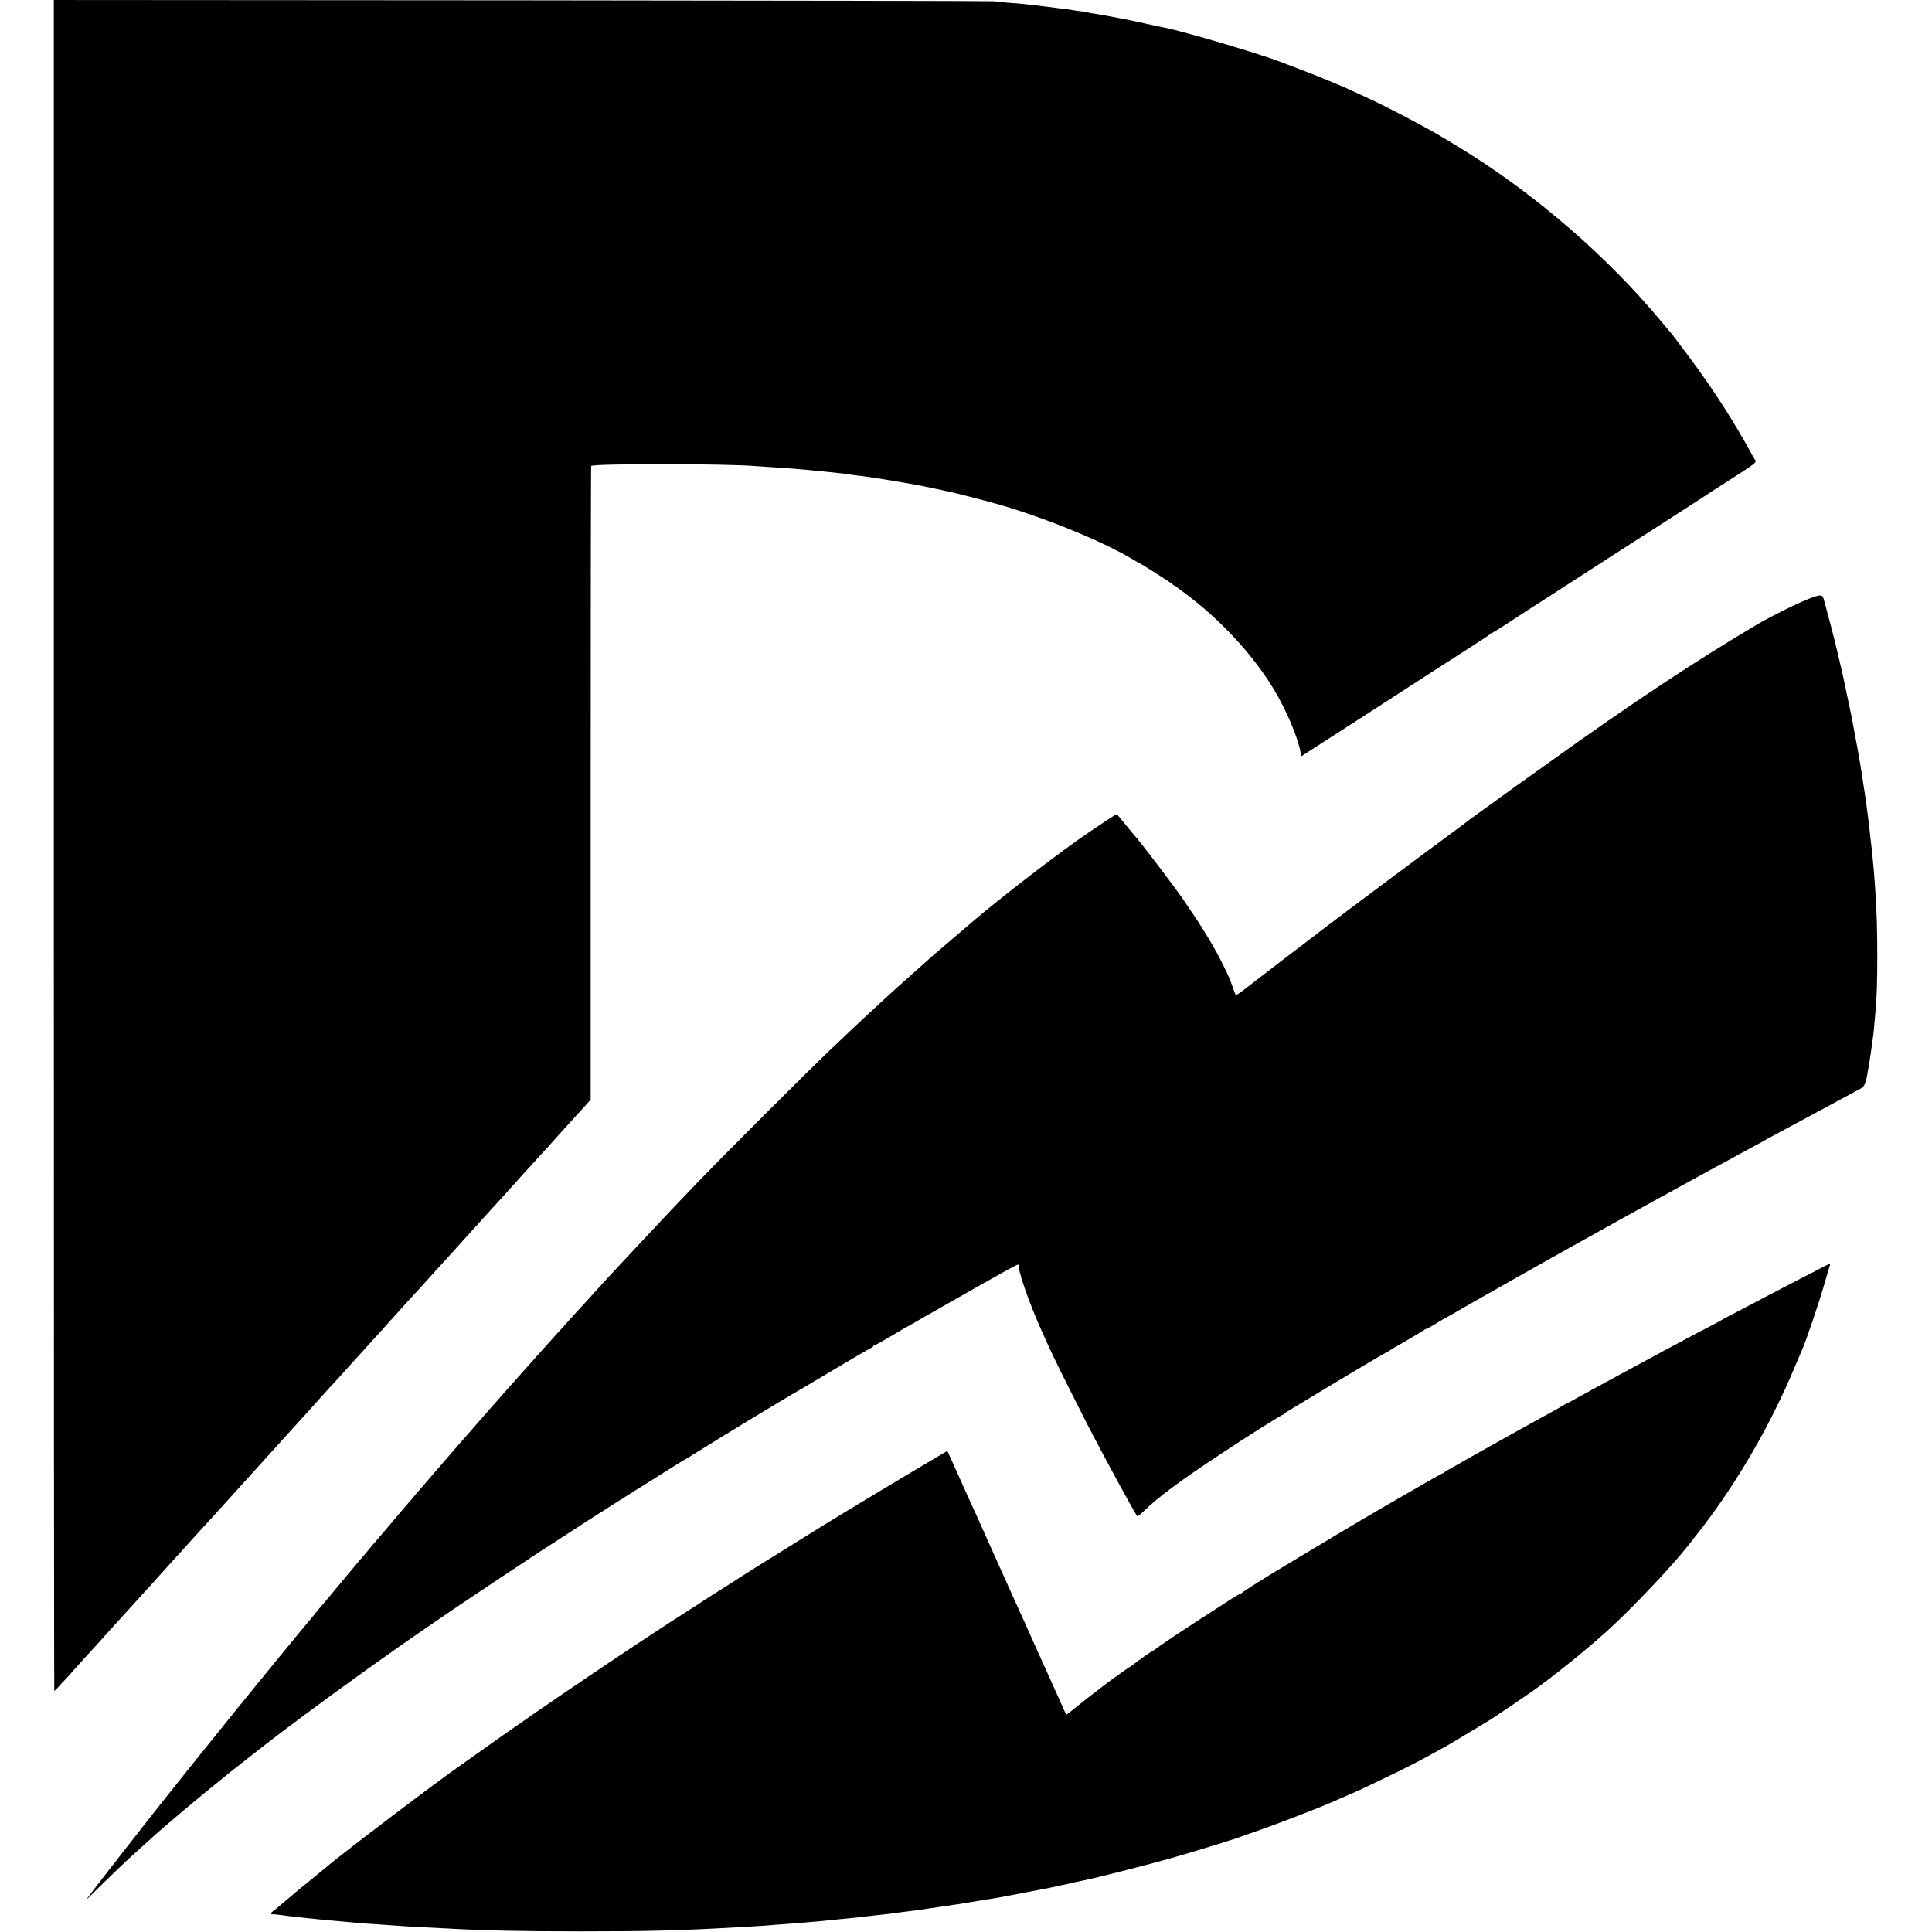 <?xml version="1.0" standalone="no"?>
<!DOCTYPE svg PUBLIC "-//W3C//DTD SVG 20010904//EN"
 "http://www.w3.org/TR/2001/REC-SVG-20010904/DTD/svg10.dtd">
<svg version="1.0" xmlns="http://www.w3.org/2000/svg"
 width="1867pt" height="1867pt" viewBox="0 0 1867 1867"
 preserveAspectRatio="xMidYMid meet">
<g transform="translate(0,1867) scale(0.1,-0.1)"
fill="#000000" stroke="none">
<path d="M520 10500 c0 -4493 2 -8170 5 -8170 3 0 22 19 43 42 20 23 48 53 62
67 14 15 59 64 100 111 41 46 82 91 90 100 27 29 178 194 200 220 12 14 58 65
103 114 89 97 91 100 187 206 36 40 79 87 95 105 17 17 64 70 105 116 41 46
122 135 180 199 58 63 119 130 135 149 42 46 205 226 260 285 6 6 73 81 150
166 77 85 144 160 150 166 82 90 248 274 375 414 47 52 108 119 136 150 28 30
68 75 90 99 21 24 44 49 49 55 6 6 51 56 100 111 49 55 99 109 110 120 11 12
58 63 104 115 47 52 94 105 105 116 12 12 48 52 81 89 33 37 74 82 90 100 17
17 44 47 60 66 29 33 194 214 279 309 23 24 66 71 96 104 30 33 60 66 65 72 6
7 30 34 55 61 63 69 212 232 231 254 14 16 126 141 174 193 11 12 58 64 105
116 47 51 92 101 100 110 8 9 53 58 100 110 100 112 84 94 190 211 159 174
204 224 210 229 3 3 39 43 80 90 41 46 82 91 90 100 33 36 180 198 213 234
l35 40 0 3057 c0 1681 2 3061 5 3066 15 24 1335 23 1597 -2 19 -1 87 -6 150
-10 63 -3 131 -8 150 -10 19 -1 75 -6 124 -10 49 -4 98 -8 110 -10 11 -2 55
-6 96 -10 41 -4 89 -8 105 -10 17 -2 57 -7 90 -10 33 -3 67 -7 75 -10 8 -2 40
-6 71 -10 31 -3 65 -7 75 -9 11 -2 44 -7 74 -11 30 -4 64 -9 75 -11 10 -2 35
-6 55 -9 20 -3 45 -7 57 -9 12 -3 43 -8 70 -12 26 -5 50 -9 53 -9 3 -1 28 -5
55 -10 57 -9 48 -7 179 -34 54 -12 109 -23 122 -26 13 -3 34 -7 47 -10 12 -3
31 -7 42 -9 48 -10 321 -80 435 -112 460 -129 1037 -364 1338 -546 34 -21 64
-38 67 -38 2 0 57 -34 122 -75 65 -42 127 -81 137 -88 11 -7 29 -20 40 -29 11
-10 23 -18 27 -18 4 0 14 -6 21 -13 7 -7 29 -24 48 -37 19 -14 42 -30 50 -37
8 -7 44 -35 80 -63 298 -236 585 -558 762 -855 120 -200 231 -462 256 -605 l7
-38 190 122 c105 67 339 218 520 335 182 118 408 264 502 325 95 61 204 131
243 156 308 197 365 235 368 242 2 4 8 8 13 8 4 0 66 37 136 83 70 46 160 104
198 129 159 102 253 163 300 193 147 96 711 459 1180 760 132 85 245 158 250
162 6 5 111 73 235 152 251 161 268 174 253 193 -6 7 -24 38 -40 68 -174 319
-366 616 -606 939 -122 163 -147 196 -172 225 -5 6 -44 52 -84 101 -520 628
-1214 1230 -1916 1664 -55 34 -107 66 -115 71 -17 10 -115 68 -145 86 -96 55
-308 169 -436 234 -132 67 -207 103 -454 215 -68 31 -348 145 -455 184 -63 24
-135 51 -160 61 -199 78 -936 296 -1130 334 -14 2 -88 18 -165 35 -77 17 -149
33 -160 35 -17 4 -161 31 -220 42 -11 2 -31 6 -45 9 -14 2 -43 7 -65 10 -42 6
-62 9 -105 19 -14 3 -47 8 -75 11 -27 3 -57 8 -65 10 -8 2 -40 6 -71 10 -31 3
-65 7 -75 9 -11 2 -48 7 -84 11 -36 4 -72 8 -80 10 -13 2 -83 10 -195 21 -16
1 -70 6 -120 9 -49 4 -103 10 -120 13 -16 3 -2067 7 -4557 9 l-4528 3 0 -8170z"/>
<path d="M17491 12888 c-96 -35 -378 -174 -496 -244 -610 -360 -1222 -766
-2013 -1333 -112 -80 -213 -153 -225 -161 -31 -21 -163 -116 -292 -210 -60
-44 -146 -106 -190 -137 -44 -31 -82 -60 -85 -63 -3 -3 -81 -61 -175 -130
-160 -117 -1142 -850 -1175 -877 -8 -7 -98 -75 -200 -153 -102 -77 -256 -195
-344 -263 -87 -67 -170 -131 -185 -142 -14 -10 -57 -44 -94 -73 -38 -30 -72
-50 -76 -46 -4 5 -17 41 -30 79 -33 101 -128 294 -221 448 -104 171 -93 154
-254 392 -83 122 -437 588 -476 625 -3 3 -34 41 -70 85 -93 114 -94 115 -103
115 -8 0 -292 -190 -391 -261 -315 -228 -722 -543 -966 -749 -131 -111 -405
-345 -410 -350 -3 -3 -86 -77 -185 -165 -183 -162 -222 -198 -424 -385 -164
-152 -178 -166 -376 -354 -225 -213 -1057 -1045 -1310 -1309 -255 -266 -262
-274 -400 -422 -66 -70 -156 -167 -201 -214 -85 -91 -183 -196 -229 -246 -15
-16 -64 -70 -109 -119 -44 -49 -85 -94 -91 -100 -5 -7 -35 -39 -65 -71 -30
-33 -93 -103 -140 -154 -47 -52 -90 -99 -95 -105 -19 -20 -359 -400 -425 -475
-36 -40 -76 -86 -90 -101 -28 -31 -118 -133 -176 -200 -21 -25 -53 -61 -70
-80 -50 -55 -362 -415 -461 -530 -11 -14 -68 -79 -125 -145 -56 -67 -125 -147
-153 -179 -27 -32 -58 -68 -68 -80 -10 -11 -37 -43 -60 -71 -91 -107 -161
-190 -167 -195 -3 -3 -25 -30 -49 -60 -25 -30 -49 -59 -55 -65 -6 -5 -31 -35
-56 -65 -25 -30 -49 -60 -55 -66 -5 -6 -25 -29 -43 -52 -19 -23 -42 -50 -52
-62 -10 -12 -33 -39 -50 -60 -17 -21 -39 -48 -48 -58 -10 -11 -35 -41 -57 -68
-22 -26 -44 -52 -50 -58 -5 -6 -28 -34 -50 -61 -22 -28 -44 -55 -50 -61 -19
-20 -417 -505 -657 -801 -116 -142 -664 -824 -713 -888 -16 -21 -40 -50 -51
-64 -12 -14 -55 -69 -96 -121 -41 -52 -164 -210 -274 -350 -110 -140 -237
-304 -283 -365 l-83 -110 138 136 c77 75 159 155 184 178 25 23 68 64 95 90
28 26 95 87 150 136 55 49 102 91 105 95 5 5 183 158 239 205 13 11 29 25 35
30 23 21 371 307 436 358 311 246 409 322 685 529 362 271 899 656 1260 902
61 41 157 107 215 147 133 91 686 459 848 565 67 43 164 106 215 139 266 174
708 455 892 568 10 7 82 51 158 100 77 48 141 87 143 87 3 0 35 20 72 44 51
33 441 272 532 327 8 5 116 69 239 144 123 74 225 135 226 135 2 0 57 32 122
71 172 104 574 341 600 353 13 6 23 14 23 19 0 4 5 7 11 7 9 0 127 67 279 159
19 11 42 24 50 28 8 4 38 20 65 36 28 17 64 37 80 47 780 444 898 510 916 510
7 0 10 -3 7 -6 -22 -22 94 -360 220 -639 97 -216 115 -254 263 -550 140 -280
206 -409 315 -613 24 -45 65 -121 91 -170 74 -139 244 -446 252 -454 3 -4 38
23 76 60 131 127 342 284 710 527 266 177 612 395 625 395 4 0 10 4 12 8 2 4
19 17 38 28 19 12 143 86 275 166 319 193 665 398 671 398 3 0 17 8 32 19 15
10 92 56 172 101 80 46 153 90 163 98 9 8 17 12 17 9 0 -3 36 16 81 43 44 28
82 50 83 50 2 0 70 39 152 86 143 83 177 102 282 161 26 14 108 61 182 103 74
42 155 88 180 102 25 14 113 64 195 110 83 46 175 98 205 115 30 17 93 52 140
78 47 26 105 59 130 72 25 14 124 69 220 123 96 53 200 111 230 127 30 17 123
67 205 113 83 45 173 95 200 110 28 15 91 50 140 77 50 27 126 69 170 93 44
23 103 55 130 70 28 15 73 40 100 55 28 15 88 48 135 73 47 24 96 52 110 60
14 9 52 30 85 47 60 32 145 78 260 140 33 18 170 92 305 164 135 72 261 140
280 151 35 19 50 50 64 133 3 17 11 59 16 92 6 33 13 76 15 95 2 19 7 51 10
70 5 33 11 75 20 145 2 17 6 66 10 110 4 44 8 95 10 114 22 197 22 817 0 1106
-1 22 -6 85 -9 140 -4 55 -9 116 -11 135 -2 19 -7 67 -10 105 -4 39 -8 81 -10
95 -2 14 -6 48 -9 75 -13 124 -18 162 -21 185 -2 14 -6 48 -10 75 -3 28 -7 59
-9 70 -2 11 -7 43 -10 70 -4 28 -8 61 -11 75 -2 14 -7 43 -10 65 -7 52 -10 71
-29 185 -25 144 -25 148 -46 255 -10 55 -22 116 -25 135 -4 28 -54 268 -70
340 -2 8 -10 49 -19 90 -9 41 -27 122 -41 180 -14 58 -28 116 -31 130 -5 28
-91 357 -105 405 -4 17 -12 44 -17 60 -11 40 -30 41 -131 3z"/>
<path d="M17569 6401 c-108 -55 -235 -121 -519 -269 -69 -36 -147 -77 -175
-92 -27 -15 -93 -49 -145 -76 -52 -27 -97 -51 -100 -54 -3 -3 -48 -27 -100
-54 -52 -27 -117 -61 -145 -76 -27 -15 -95 -51 -150 -80 -55 -29 -122 -65
-150 -80 -27 -15 -81 -44 -120 -65 -38 -21 -99 -53 -135 -73 -36 -19 -94 -51
-130 -70 -36 -19 -108 -58 -160 -87 -52 -29 -120 -66 -150 -82 -30 -16 -97
-53 -148 -81 -50 -29 -94 -52 -97 -52 -3 0 -22 -10 -43 -23 -20 -13 -66 -39
-102 -59 -36 -19 -108 -59 -160 -88 -52 -29 -120 -66 -150 -83 -76 -42 -121
-67 -295 -165 -82 -46 -175 -98 -205 -115 -30 -16 -59 -33 -65 -37 -5 -4 -41
-24 -80 -45 -38 -21 -77 -44 -86 -51 -8 -8 -19 -14 -22 -14 -4 0 -63 -33 -132
-72 -69 -40 -133 -77 -143 -83 -9 -5 -44 -25 -77 -44 -237 -135 -663 -387
-949 -560 -115 -69 -228 -137 -251 -151 -138 -82 -381 -235 -383 -242 -2 -4
-8 -8 -13 -8 -5 0 -49 -25 -97 -56 -48 -31 -116 -75 -151 -98 -260 -166 -551
-360 -576 -383 -8 -7 -16 -13 -20 -13 -7 0 -164 -109 -189 -132 -11 -10 -23
-18 -26 -18 -5 0 -240 -168 -275 -197 -5 -5 -48 -38 -95 -73 -47 -36 -122 -96
-168 -133 -46 -38 -85 -67 -86 -66 -5 6 -30 54 -31 59 -1 3 -8 21 -17 40 -84
185 -174 386 -268 595 -61 138 -122 273 -135 300 -12 28 -64 142 -115 255 -50
113 -100 223 -110 245 -10 22 -60 132 -110 245 -87 195 -103 230 -163 360 -14
30 -52 116 -85 190 -33 74 -73 163 -89 197 l-28 62 -65 -38 c-241 -141 -921
-550 -1115 -670 -239 -148 -571 -354 -605 -376 -19 -12 -62 -39 -95 -60 -33
-21 -76 -48 -95 -60 -19 -13 -114 -73 -210 -134 -96 -60 -179 -114 -185 -118
-5 -5 -46 -31 -90 -59 -511 -324 -1470 -971 -2018 -1363 -120 -86 -229 -163
-241 -171 -169 -114 -1165 -869 -1272 -965 -7 -5 -53 -44 -104 -85 -133 -107
-285 -234 -354 -294 -32 -28 -65 -55 -72 -59 -17 -10 -18 -29 -1 -26 6 1 35
-1 62 -5 70 -10 101 -14 170 -21 33 -3 76 -8 95 -10 79 -9 139 -15 200 -20 36
-3 83 -8 105 -10 22 -2 72 -6 110 -10 39 -3 93 -7 120 -10 28 -3 91 -7 140
-10 50 -4 113 -8 140 -10 74 -6 240 -16 325 -20 41 -2 131 -7 200 -10 378 -21
730 -29 1310 -29 657 0 970 8 1505 39 39 2 117 7 175 10 58 3 125 8 150 10 25
3 81 7 125 10 44 3 106 7 138 10 31 3 83 7 115 10 97 8 186 16 212 20 14 2 59
6 100 10 41 4 91 8 110 11 19 2 60 6 90 9 30 3 66 8 80 10 14 2 57 7 95 11 39
3 77 8 86 9 9 2 40 6 70 10 30 3 65 8 79 10 14 2 50 6 80 10 30 3 66 8 80 10
40 7 79 13 166 25 44 6 91 13 105 15 13 3 42 7 64 10 22 3 51 7 65 10 13 2 40
7 60 10 20 3 45 7 57 9 12 3 43 8 70 12 26 5 50 9 53 9 3 1 30 5 60 9 30 5 64
10 75 13 11 2 54 10 95 18 109 21 124 24 240 46 58 11 116 23 130 25 14 3 45
10 70 15 25 6 56 13 70 15 14 3 66 14 115 26 50 11 110 24 135 29 92 19 604
150 776 199 291 83 674 202 739 230 11 4 56 20 100 35 200 69 606 226 751 290
16 8 68 30 114 50 112 48 129 56 310 143 262 125 348 169 520 263 36 20 92 51
125 69 33 18 142 83 243 144 101 61 191 116 200 121 28 17 302 202 387 262
200 140 527 403 735 591 229 207 617 615 776 817 17 22 51 65 75 95 378 475
715 1049 961 1635 32 77 63 149 68 160 40 87 163 447 225 663 25 86 48 163 50
170 3 6 3 12 1 12 -2 0 -55 -26 -117 -59z"/>
</g>
</svg>
